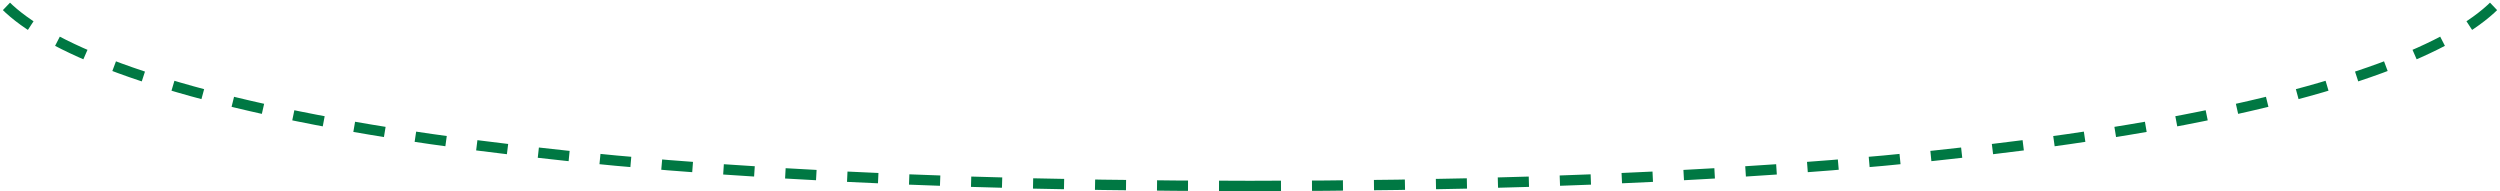 <svg width="484" height="37" viewBox="0 0 484 37" fill="none" xmlns="http://www.w3.org/2000/svg">
<path d="M242 36C84 36 17 17 1 1" stroke="#007843" stroke-width="2" stroke-dasharray="6 6"/>
<path d="M242 36C400 36 467 17 483 1" stroke="#007843" stroke-width="2" stroke-dasharray="6 6"/>
</svg>
